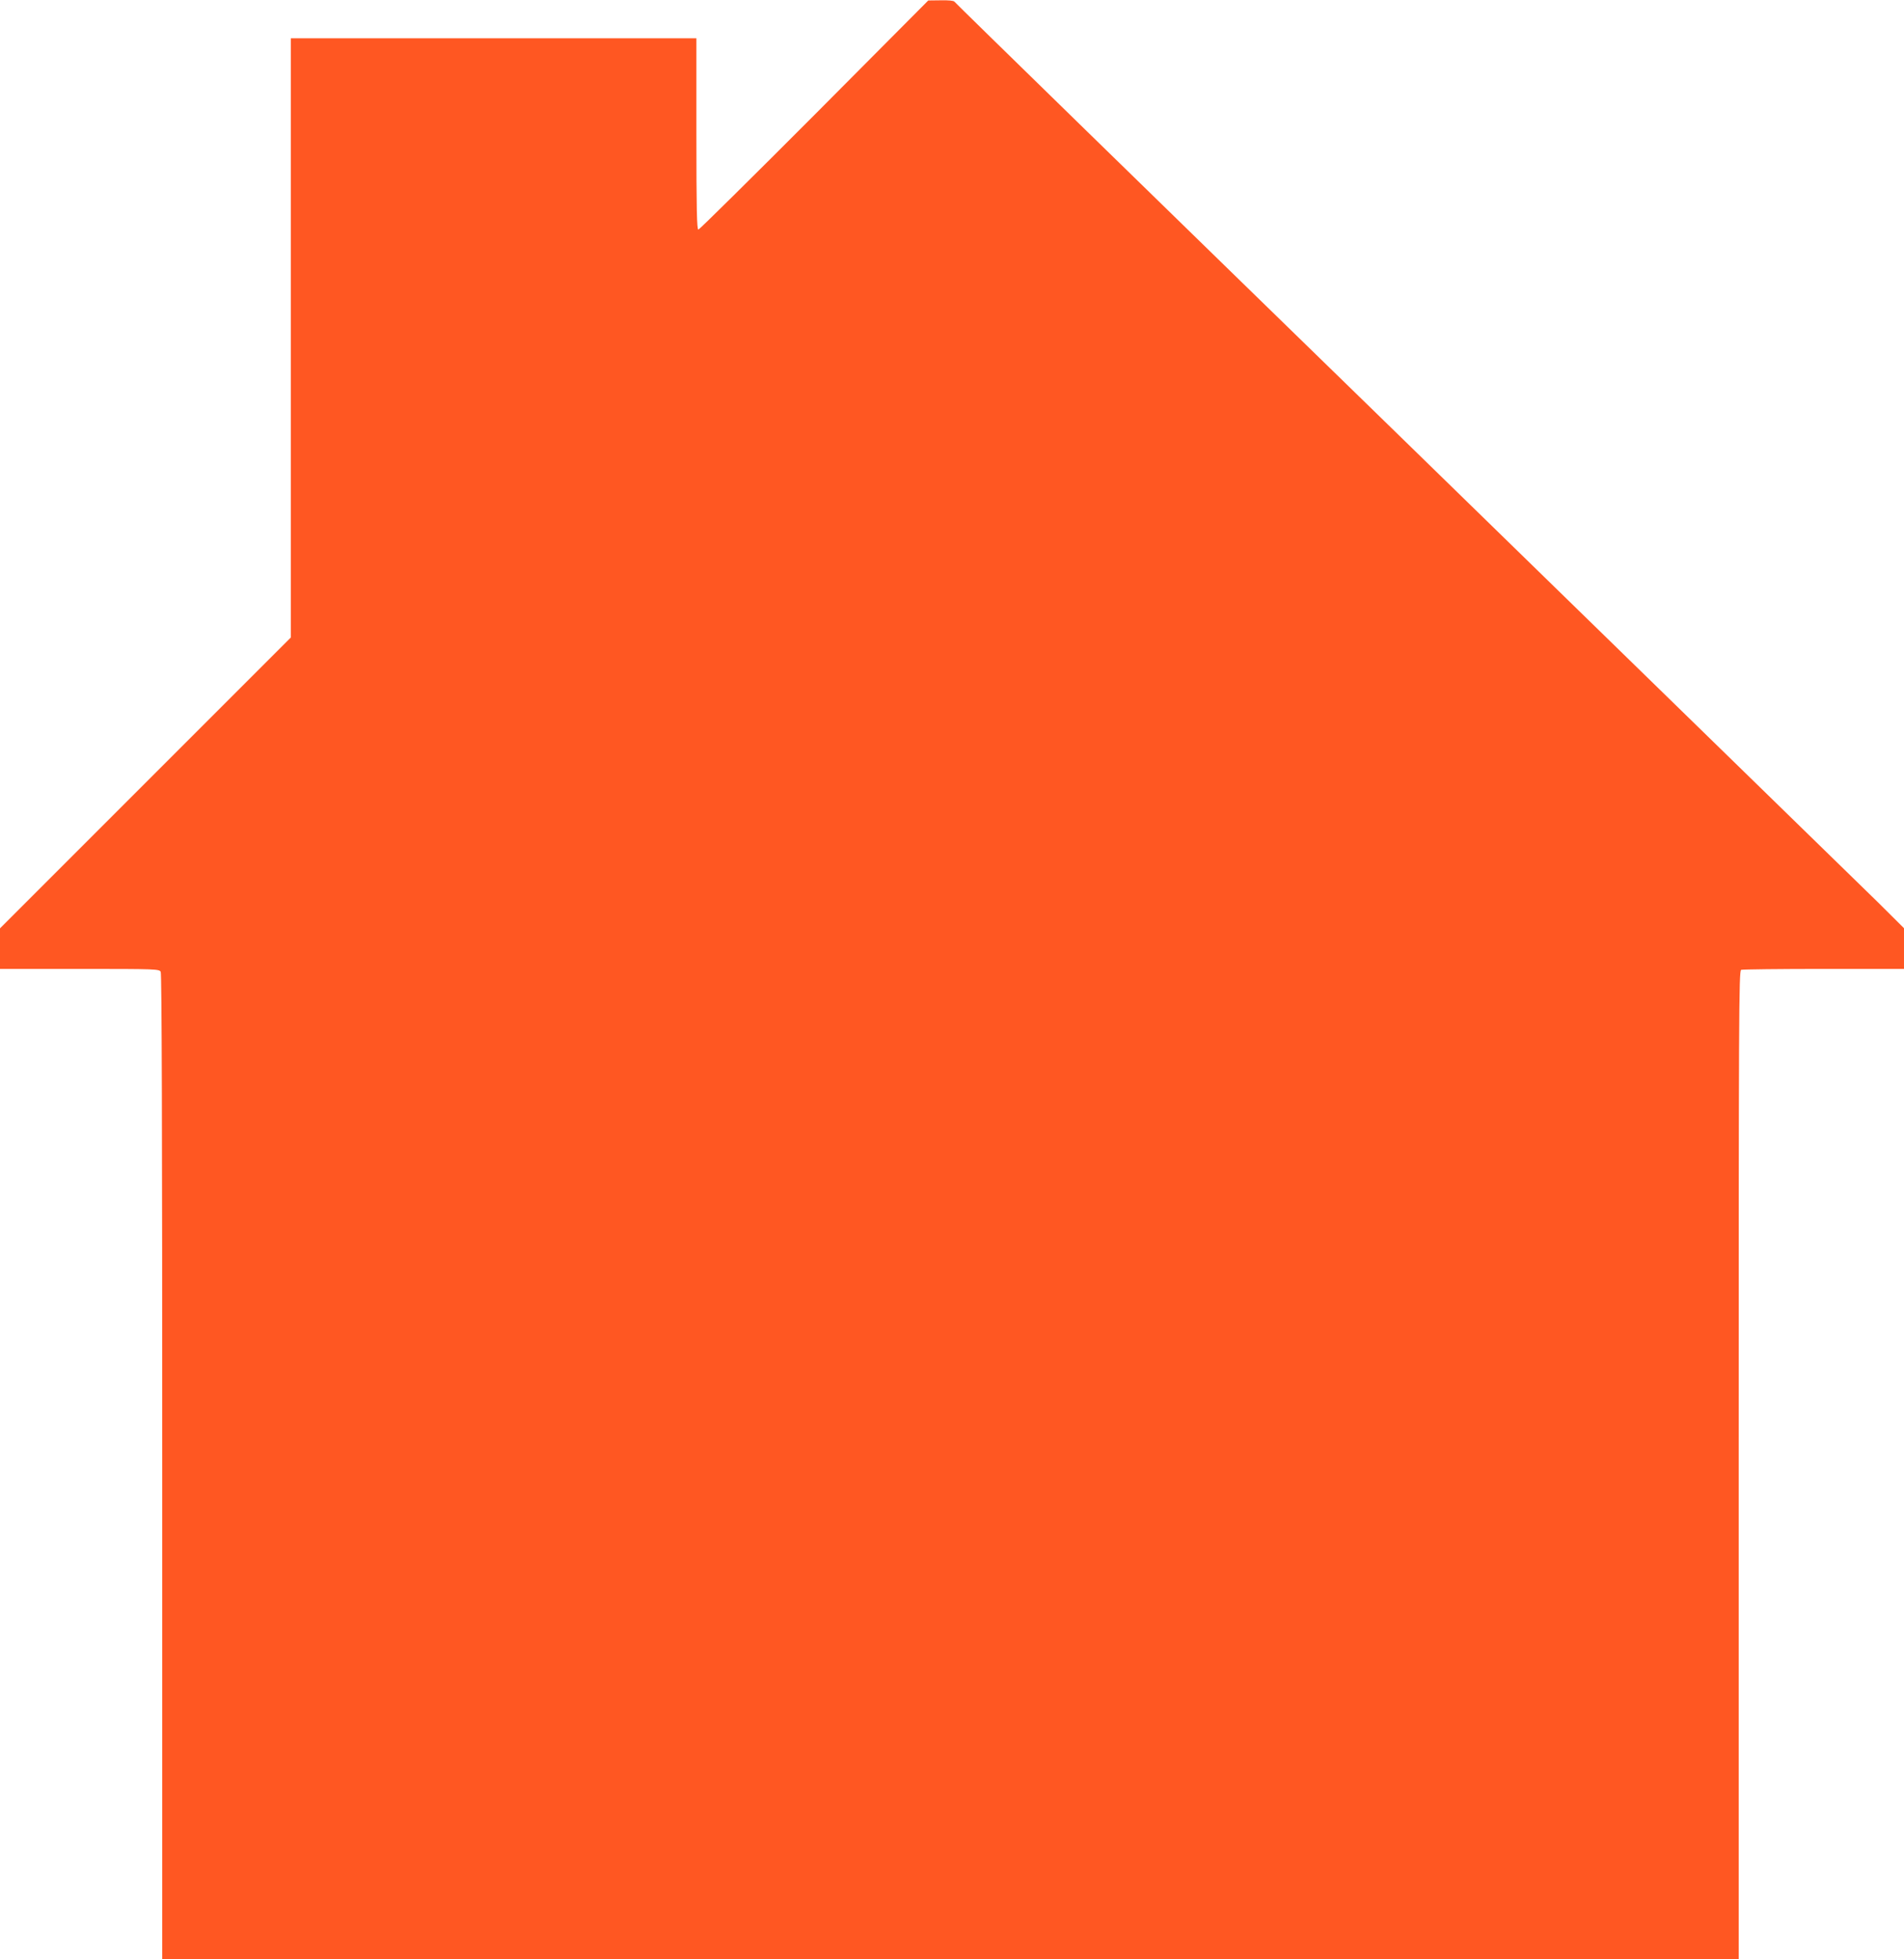 <?xml version="1.0" standalone="no"?>
<!DOCTYPE svg PUBLIC "-//W3C//DTD SVG 20010904//EN"
 "http://www.w3.org/TR/2001/REC-SVG-20010904/DTD/svg10.dtd">
<svg version="1.0" xmlns="http://www.w3.org/2000/svg"
 width="1244pt" height="1280pt" viewBox="0 0 1244 1280"
 preserveAspectRatio="xMidYMid meet">
<g transform="translate(0,1280) scale(0.1,-0.1)"
fill="#ff5722" stroke="none">
<path d="M5320 12048 c-410 -411 -751 -748 -757 -748 -10 0 -13 130 -13 625
l0 625 -1325 0 -1325 0 0 -1957 0 -1958 -950 -950 -950 -950 0 -132 0 -133
520 0 c503 0 520 -1 530 -19 7 -14 10 -1038 10 -3235 l0 -3216 5150 0 5150 0
0 3229 c0 2935 1 3229 16 3235 9 3 252 6 540 6 l524 0 0 133 0 133 -172 171
c-95 93 -1490 1453 -3099 3021 -1610 1567 -2930 2855 -2933 2861 -5 7 -39 10
-89 9 l-82 -1 -745 -749z"/>
</g>
</svg>
